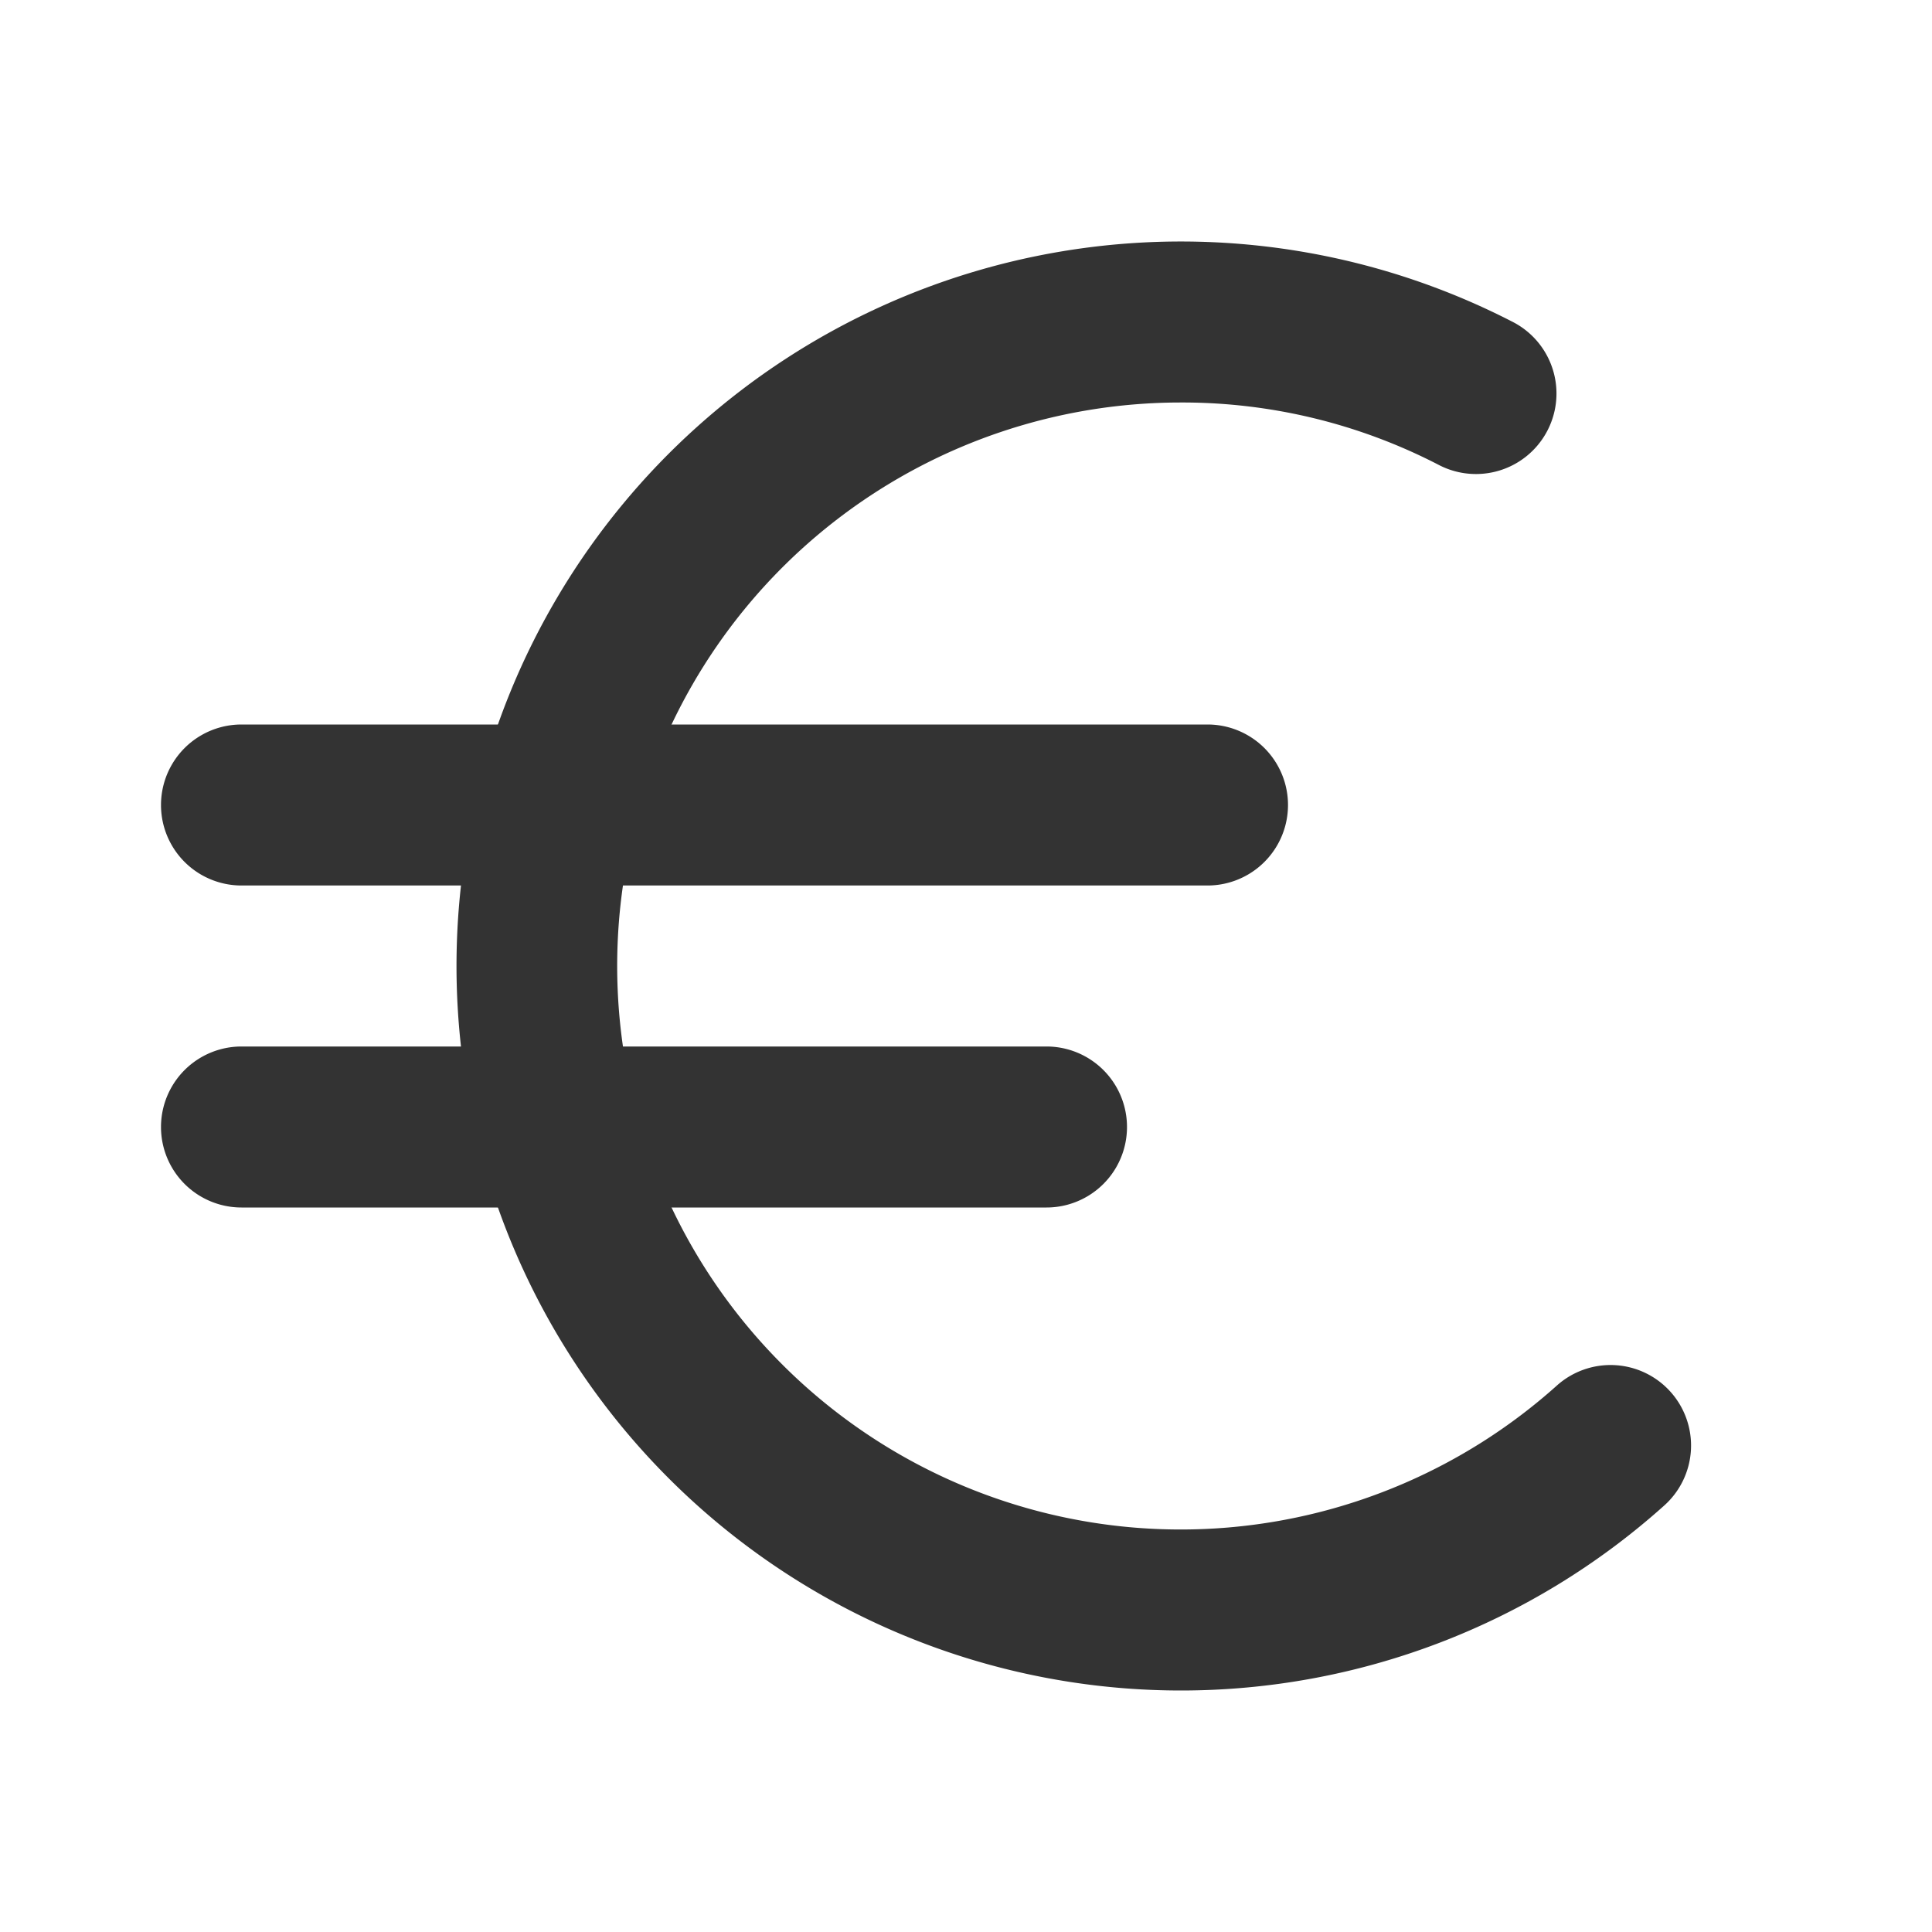 <?xml version="1.0" encoding="utf-8"?><!-- Uploaded to: SVG Repo, www.svgrepo.com, Generator: SVG Repo Mixer Tools -->
<svg width="800px" height="800px" viewBox="0 0 24 24" id="_003_ECOMMERCE_03" data-name="003_ECOMMERCE_03" xmlns="http://www.w3.org/2000/svg"><title>003_096</title><path d="M14.666,21A9,9,0,1,1,18.794,4a1,1,0,1,1-.918,1.777A6.926,6.926,0,0,0,14.666,5a7,7,0,1,0,4.667,12.218A1,1,0,1,1,20.667,18.708,8.987,8.987,0,0,1,14.666,21Z" style="fill:#333"/><path d="M15,11H3A1,1,0,0,1,3,9H15a1,1,0,0,1,0,2Z" style="fill:#333"/><path d="M13,15H3a1,1,0,0,1,0-2H13a1,1,0,0,1,0,2Z" style="fill:#333"/></svg>